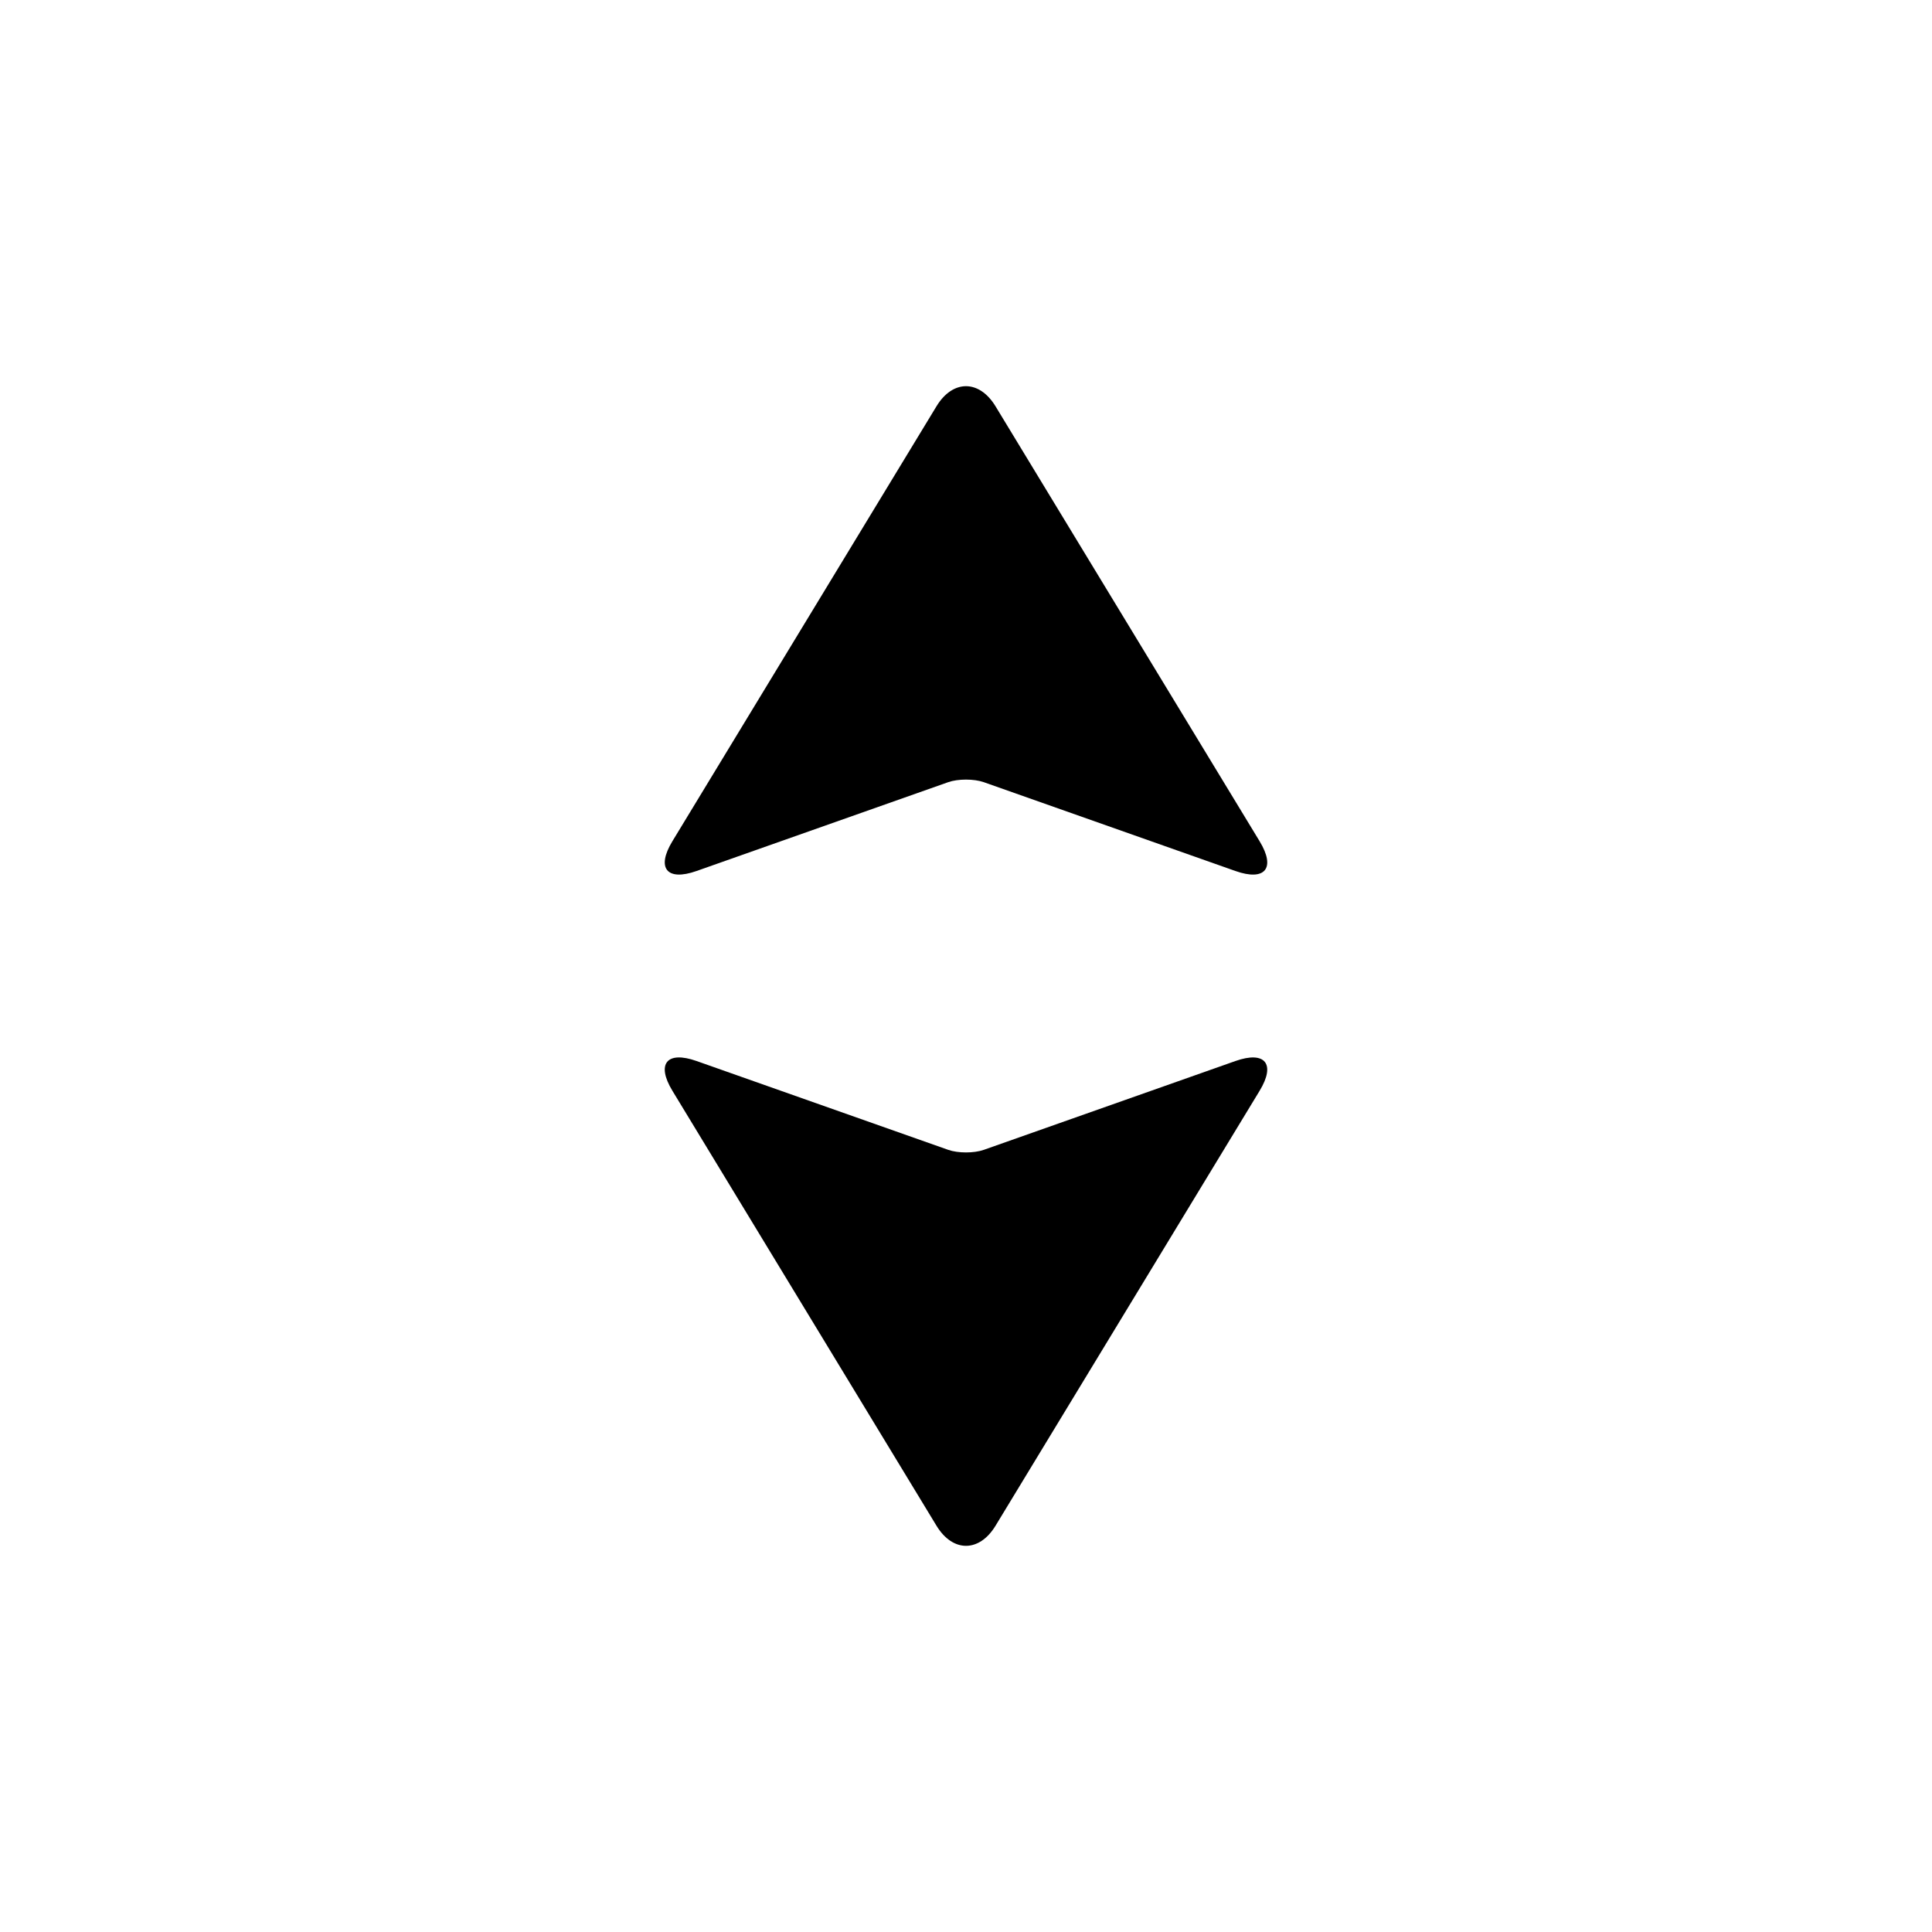 <?xml version="1.0" encoding="UTF-8"?>
<!-- Uploaded to: ICON Repo, www.svgrepo.com, Generator: ICON Repo Mixer Tools -->
<svg fill="#000000" width="800px" height="800px" version="1.1" viewBox="144 144 512 512" xmlns="http://www.w3.org/2000/svg">
 <path d="m471.41 425.18c7.863-2.773 10.723 0.77 6.414 7.867l-69.992 115.28c-4.324 7.121-11.348 7.102-15.656 0l-69.992-115.28c-4.324-7.121-1.461-10.645 6.41-7.867l66.684 23.535c2.609 0.922 6.844 0.922 9.453 0zm-142.82-50.355c-7.863 2.777-10.723-0.766-6.41-7.867l69.992-115.28c4.32-7.121 11.344-7.098 15.656 0l69.992 115.28c4.32 7.121 1.457 10.645-6.414 7.867l-66.68-23.535c-2.613-0.922-6.844-0.922-9.453 0z" fill-rule="evenodd"/>
</svg>